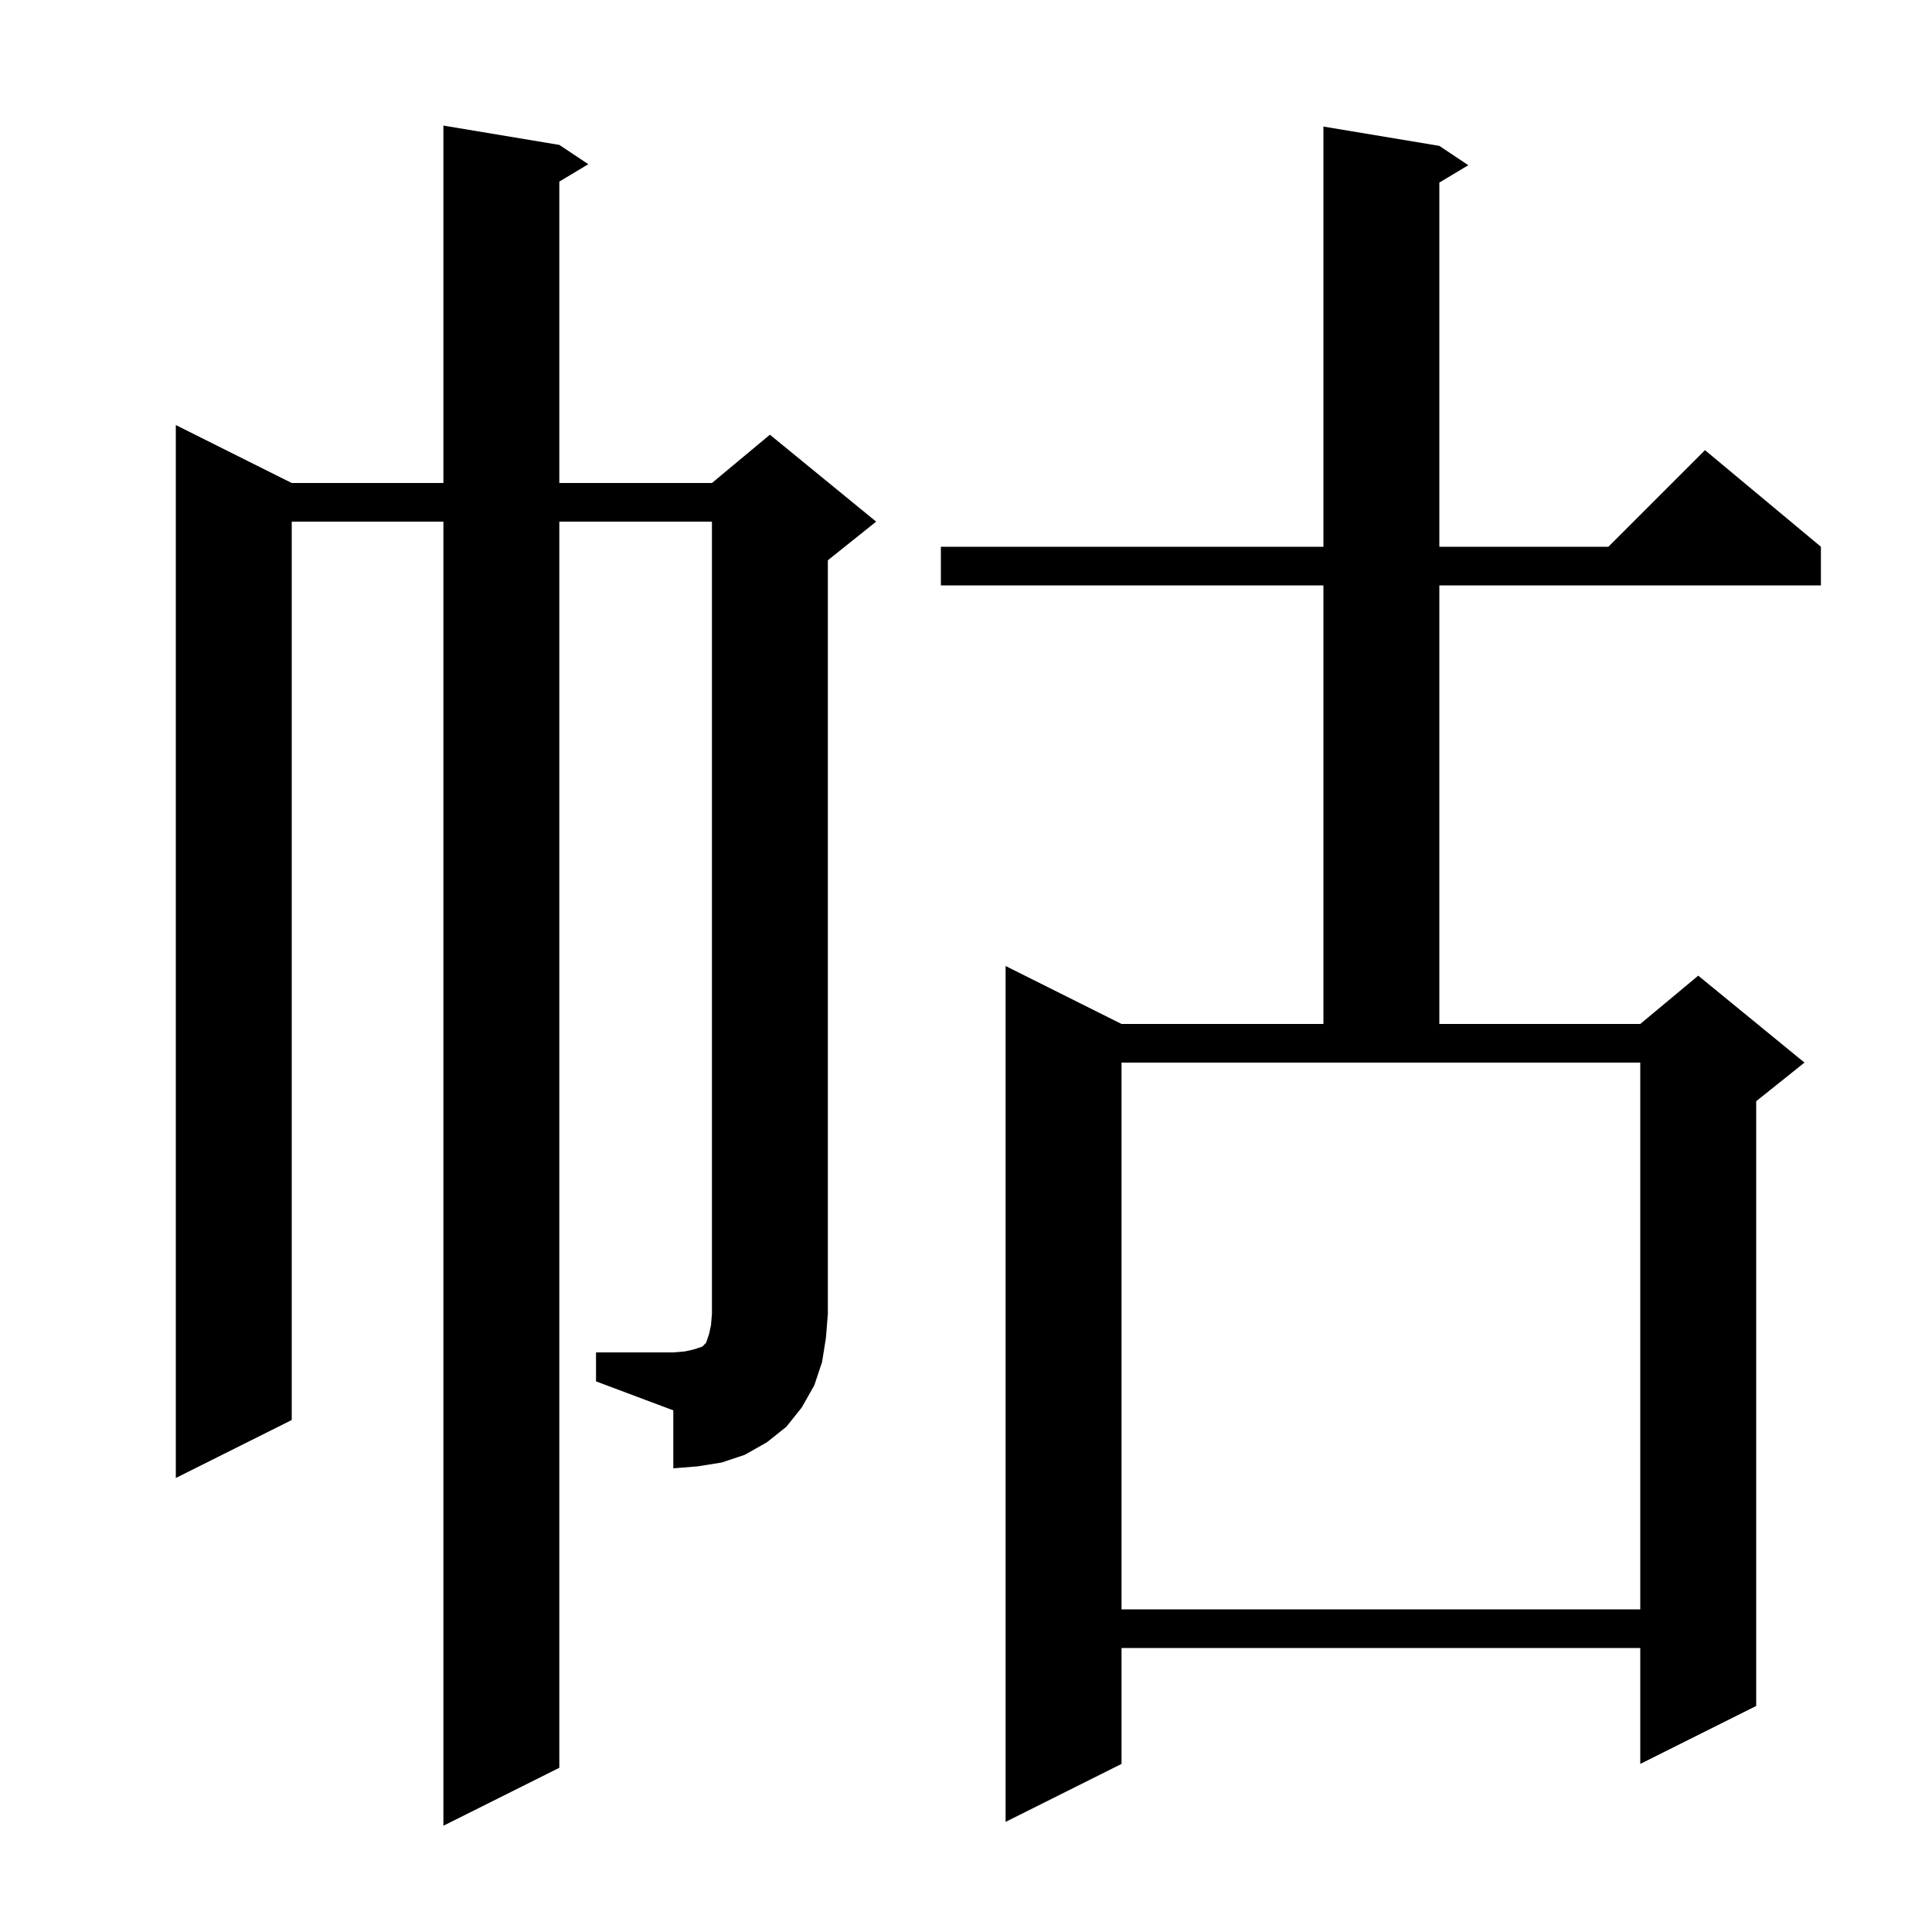 <svg xmlns="http://www.w3.org/2000/svg" xmlns:xlink="http://www.w3.org/1999/xlink" version="1.1" baseProfile="full" viewBox="0 0 200 200" width="200" height="200"><g fill="currentColor"><path d="M 149.0 15.1 L 152.0 17.1 L 149.0 18.9 L 149.0 56.6 L 166.5 56.6 L 176.5 46.6 L 188.5 56.6 L 188.5 60.6 L 149.0 60.6 L 149.0 106.0 L 169.8 106.0 L 175.8 101.0 L 186.8 110.0 L 181.8 114.0 L 181.8 176.6 L 169.8 182.6 L 169.8 170.6 L 116.1 170.6 L 116.1 182.6 L 104.1 188.6 L 104.1 100.0 L 116.1 106.0 L 137.0 106.0 L 137.0 60.6 L 97.4 60.6 L 97.4 56.6 L 137.0 56.6 L 137.0 13.1 Z M 116.1 166.6 L 169.8 166.6 L 169.8 110.0 L 116.1 110.0 Z M 61.7 140.0 L 69.7 140.0 L 70.9 139.9 L 71.8 139.7 L 72.7 139.4 L 73.1 139.0 L 73.4 138.1 L 73.6 137.2 L 73.7 136.0 L 73.7 54.0 L 57.9 54.0 L 57.9 183.0 L 45.9 189.0 L 45.9 54.0 L 30.2 54.0 L 30.2 147.0 L 18.2 153.0 L 18.2 44.0 L 30.2 50.0 L 45.9 50.0 L 45.9 13.0 L 57.9 15.0 L 60.9 17.0 L 57.9 18.8 L 57.9 50.0 L 73.7 50.0 L 79.7 45.0 L 90.7 54.0 L 85.7 58.0 L 85.7 136.0 L 85.5 138.5 L 85.1 141.0 L 84.3 143.4 L 83.0 145.7 L 81.4 147.7 L 79.4 149.3 L 77.1 150.6 L 74.7 151.4 L 72.2 151.8 L 69.7 152.0 L 69.7 146.0 L 61.7 143.0 Z "/></g></svg>